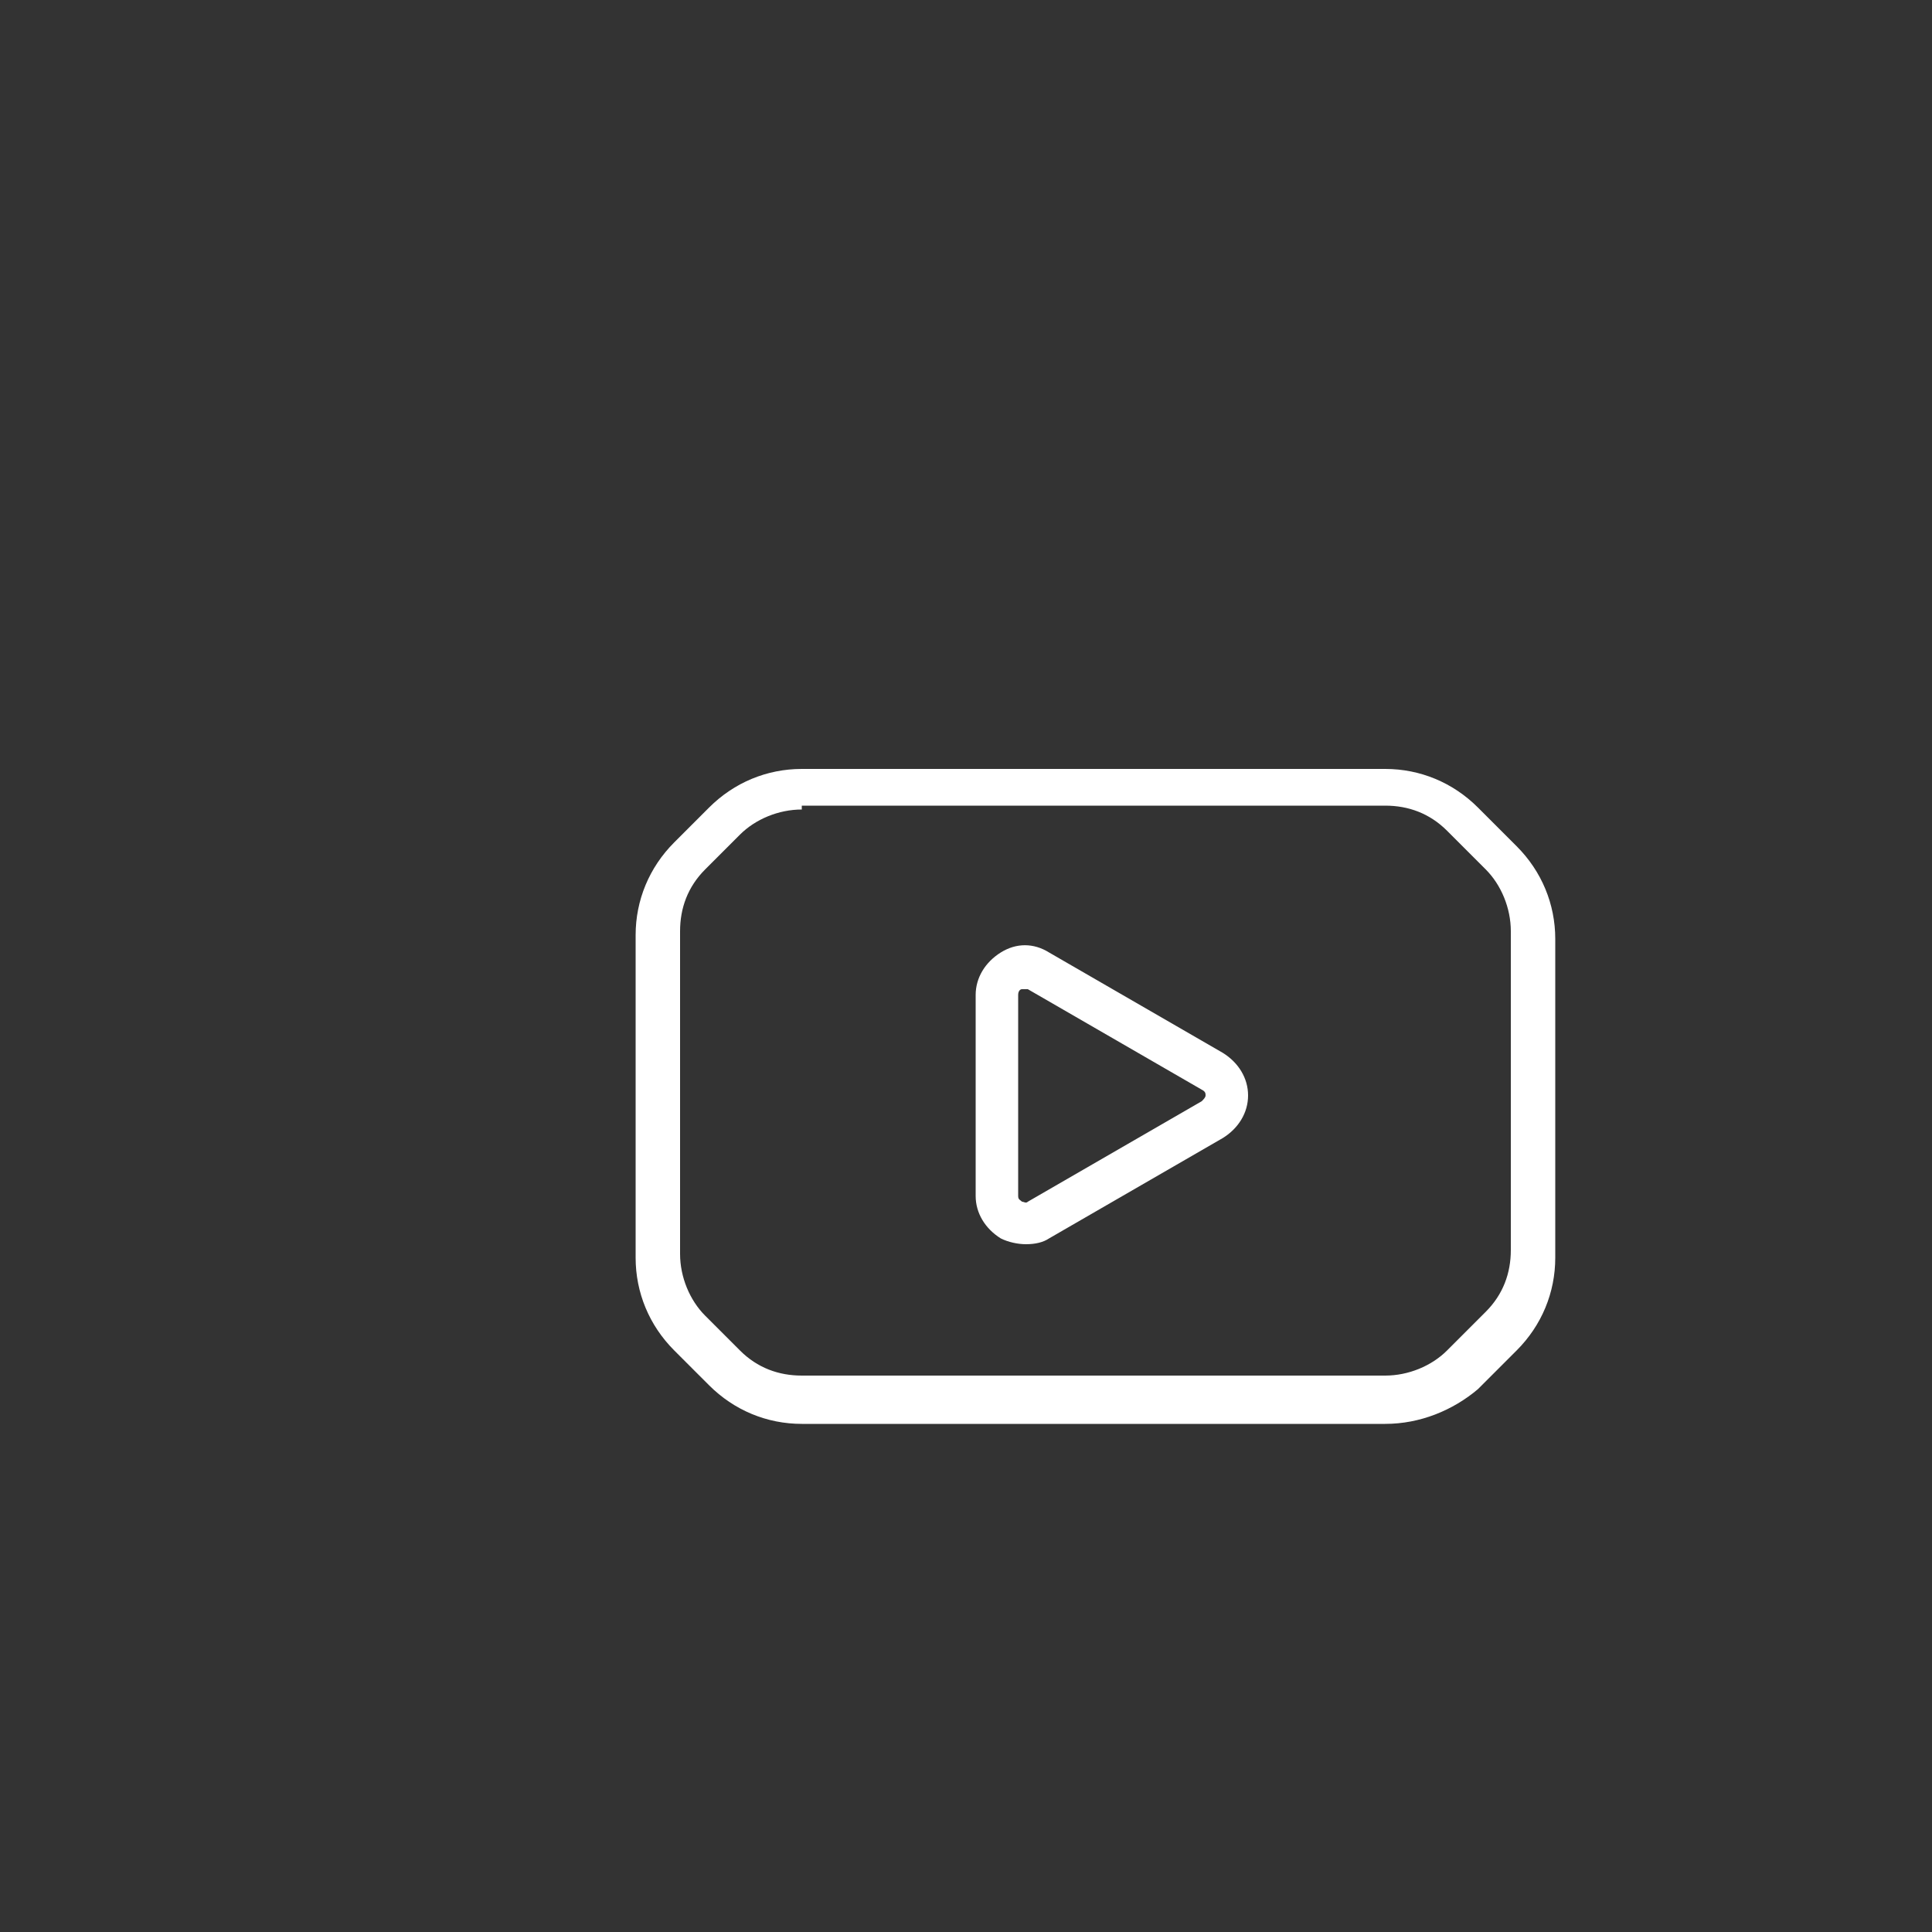 <?xml version="1.0" encoding="utf-8"?>
<!-- Generator: Adobe Illustrator 18.1.1, SVG Export Plug-In . SVG Version: 6.00 Build 0)  -->
<svg version="1.1" xmlns="http://www.w3.org/2000/svg" xmlns:xlink="http://www.w3.org/1999/xlink" x="0px" y="0px"
	 viewBox="0 0 100 100" xml:space="preserve" fill="#ffffff" width="100" height="100">
<rect x="0" y="0" width="100" height="100" fill="#333333" stroke="none"/>
<g id="Icons">
	<g>
		<path d="M71.7,73.7H41.5c-1.8,0-3.5-0.7-4.8-2l-1.8-1.8c-1.3-1.3-2-3-2-4.8l0-16.7c0-1.8,0.7-3.5,2-4.8l1.8-1.8c1.3-1.3,3-2,4.8-2
			h30.2c1.8,0,3.5,0.7,4.8,2l2,2c1.3,1.3,2,3,2,4.8l0,16.5c0,1.8-0.7,3.5-2,4.8l-2,2C75.2,73,73.5,73.7,71.7,73.7z M41.5,41.9
			c-1.2,0-2.4,0.5-3.2,1.3l-1.8,1.8c-0.9,0.9-1.3,2-1.3,3.2l0,16.7c0,1.2,0.5,2.4,1.3,3.2l1.8,1.8c0.9,0.9,2,1.3,3.2,1.3h30.2
			c1.2,0,2.4-0.5,3.2-1.3l2-2c0.9-0.9,1.3-2,1.3-3.2l0-16.5c0-1.2-0.5-2.4-1.3-3.2l-2-2c-0.9-0.9-2-1.3-3.2-1.3H41.5z"/>
		<g>
			<path d="M53.1,64.4c-0.4,0-0.9-0.1-1.3-0.3c-0.8-0.5-1.3-1.3-1.3-2.2V51.5c0-0.9,0.5-1.7,1.3-2.2c0.8-0.5,1.7-0.5,2.5,0l9,5.2
				c0.8,0.5,1.3,1.3,1.3,2.2c0,0.9-0.5,1.7-1.3,2.2l-9,5.2C54,64.3,53.6,64.4,53.1,64.4z M53.1,51.2c-0.1,0-0.1,0-0.2,0
				c-0.1,0-0.2,0.1-0.2,0.3v10.4c0,0.2,0.1,0.2,0.2,0.3c0.1,0,0.2,0.1,0.3,0l9-5.2c0.1-0.1,0.2-0.2,0.2-0.3s0-0.2-0.2-0.3l-9-5.2
				C53.2,51.2,53.2,51.2,53.1,51.2z"/>
		</g>
	</g>
</g>
<g id="Guides">
</g>
</svg>

